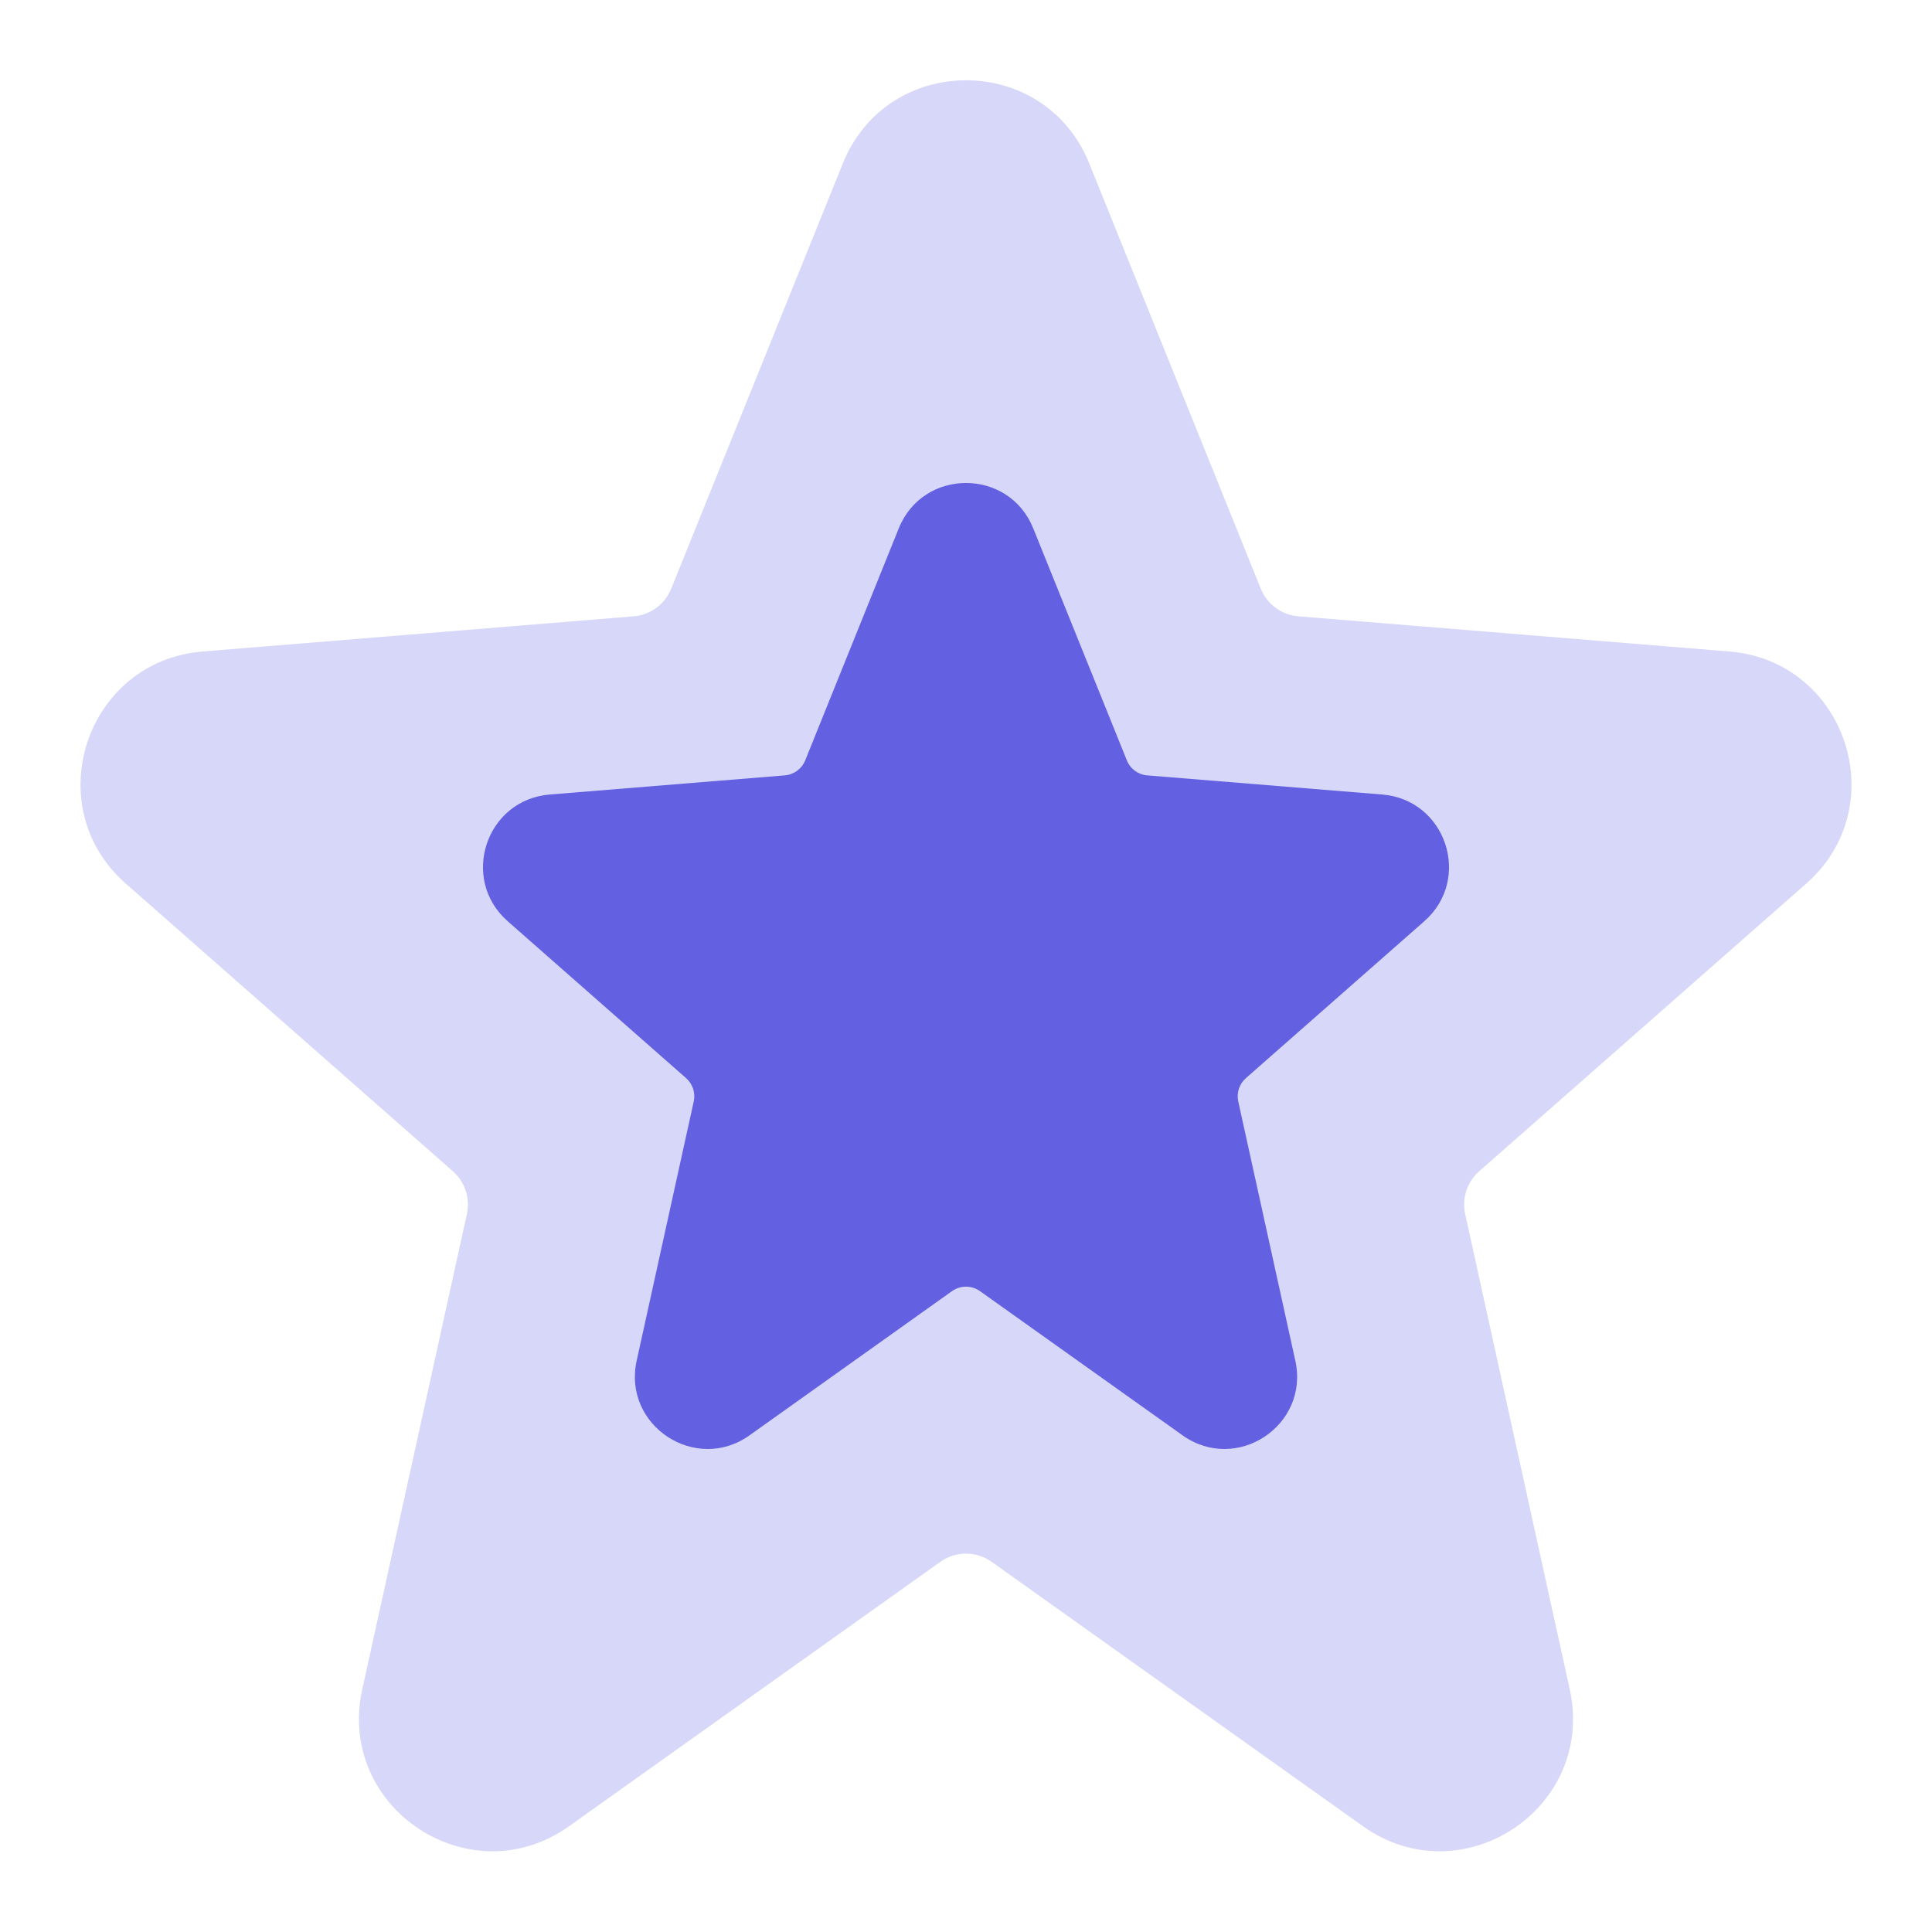 <svg width="24" height="24" viewBox="0 0 24 24" fill="none" xmlns="http://www.w3.org/2000/svg">
<path d="M10.47 2.03C11.025 0.653 12.975 0.653 13.531 2.03L15.662 7.313C15.74 7.506 15.92 7.639 16.128 7.656L21.482 8.093C22.933 8.211 23.531 10.015 22.437 10.977L18.375 14.55C18.224 14.682 18.158 14.886 18.201 15.081L19.5 20.986C19.824 22.462 18.161 23.561 16.931 22.686L12.319 19.402C12.128 19.266 11.872 19.266 11.681 19.402L7.069 22.686C5.839 23.561 4.176 22.462 4.5 20.986L5.8 15.081C5.843 14.886 5.776 14.682 5.626 14.55L1.563 10.977C0.469 10.015 1.067 8.211 2.518 8.093L7.873 7.656C8.08 7.639 8.26 7.506 8.338 7.313L10.47 2.03Z" fill="#D7D7F9"/>
<path d="M11.165 6.563C11.468 5.812 12.532 5.812 12.835 6.563L13.998 9.445C14.04 9.551 14.138 9.623 14.251 9.632L17.172 9.87C17.964 9.935 18.29 10.919 17.693 11.444L15.477 13.393C15.395 13.465 15.359 13.576 15.382 13.682L16.091 16.903C16.268 17.708 15.361 18.308 14.69 17.83L12.174 16.039C12.07 15.965 11.93 15.965 11.826 16.039L9.311 17.83C8.64 18.308 7.732 17.708 7.909 16.903L8.618 13.682C8.641 13.576 8.605 13.465 8.523 13.393L6.307 11.444C5.71 10.919 6.036 9.935 6.828 9.87L9.749 9.632C9.862 9.623 9.96 9.551 10.003 9.445L11.165 6.563Z" fill="#6360E1"/>
</svg>
